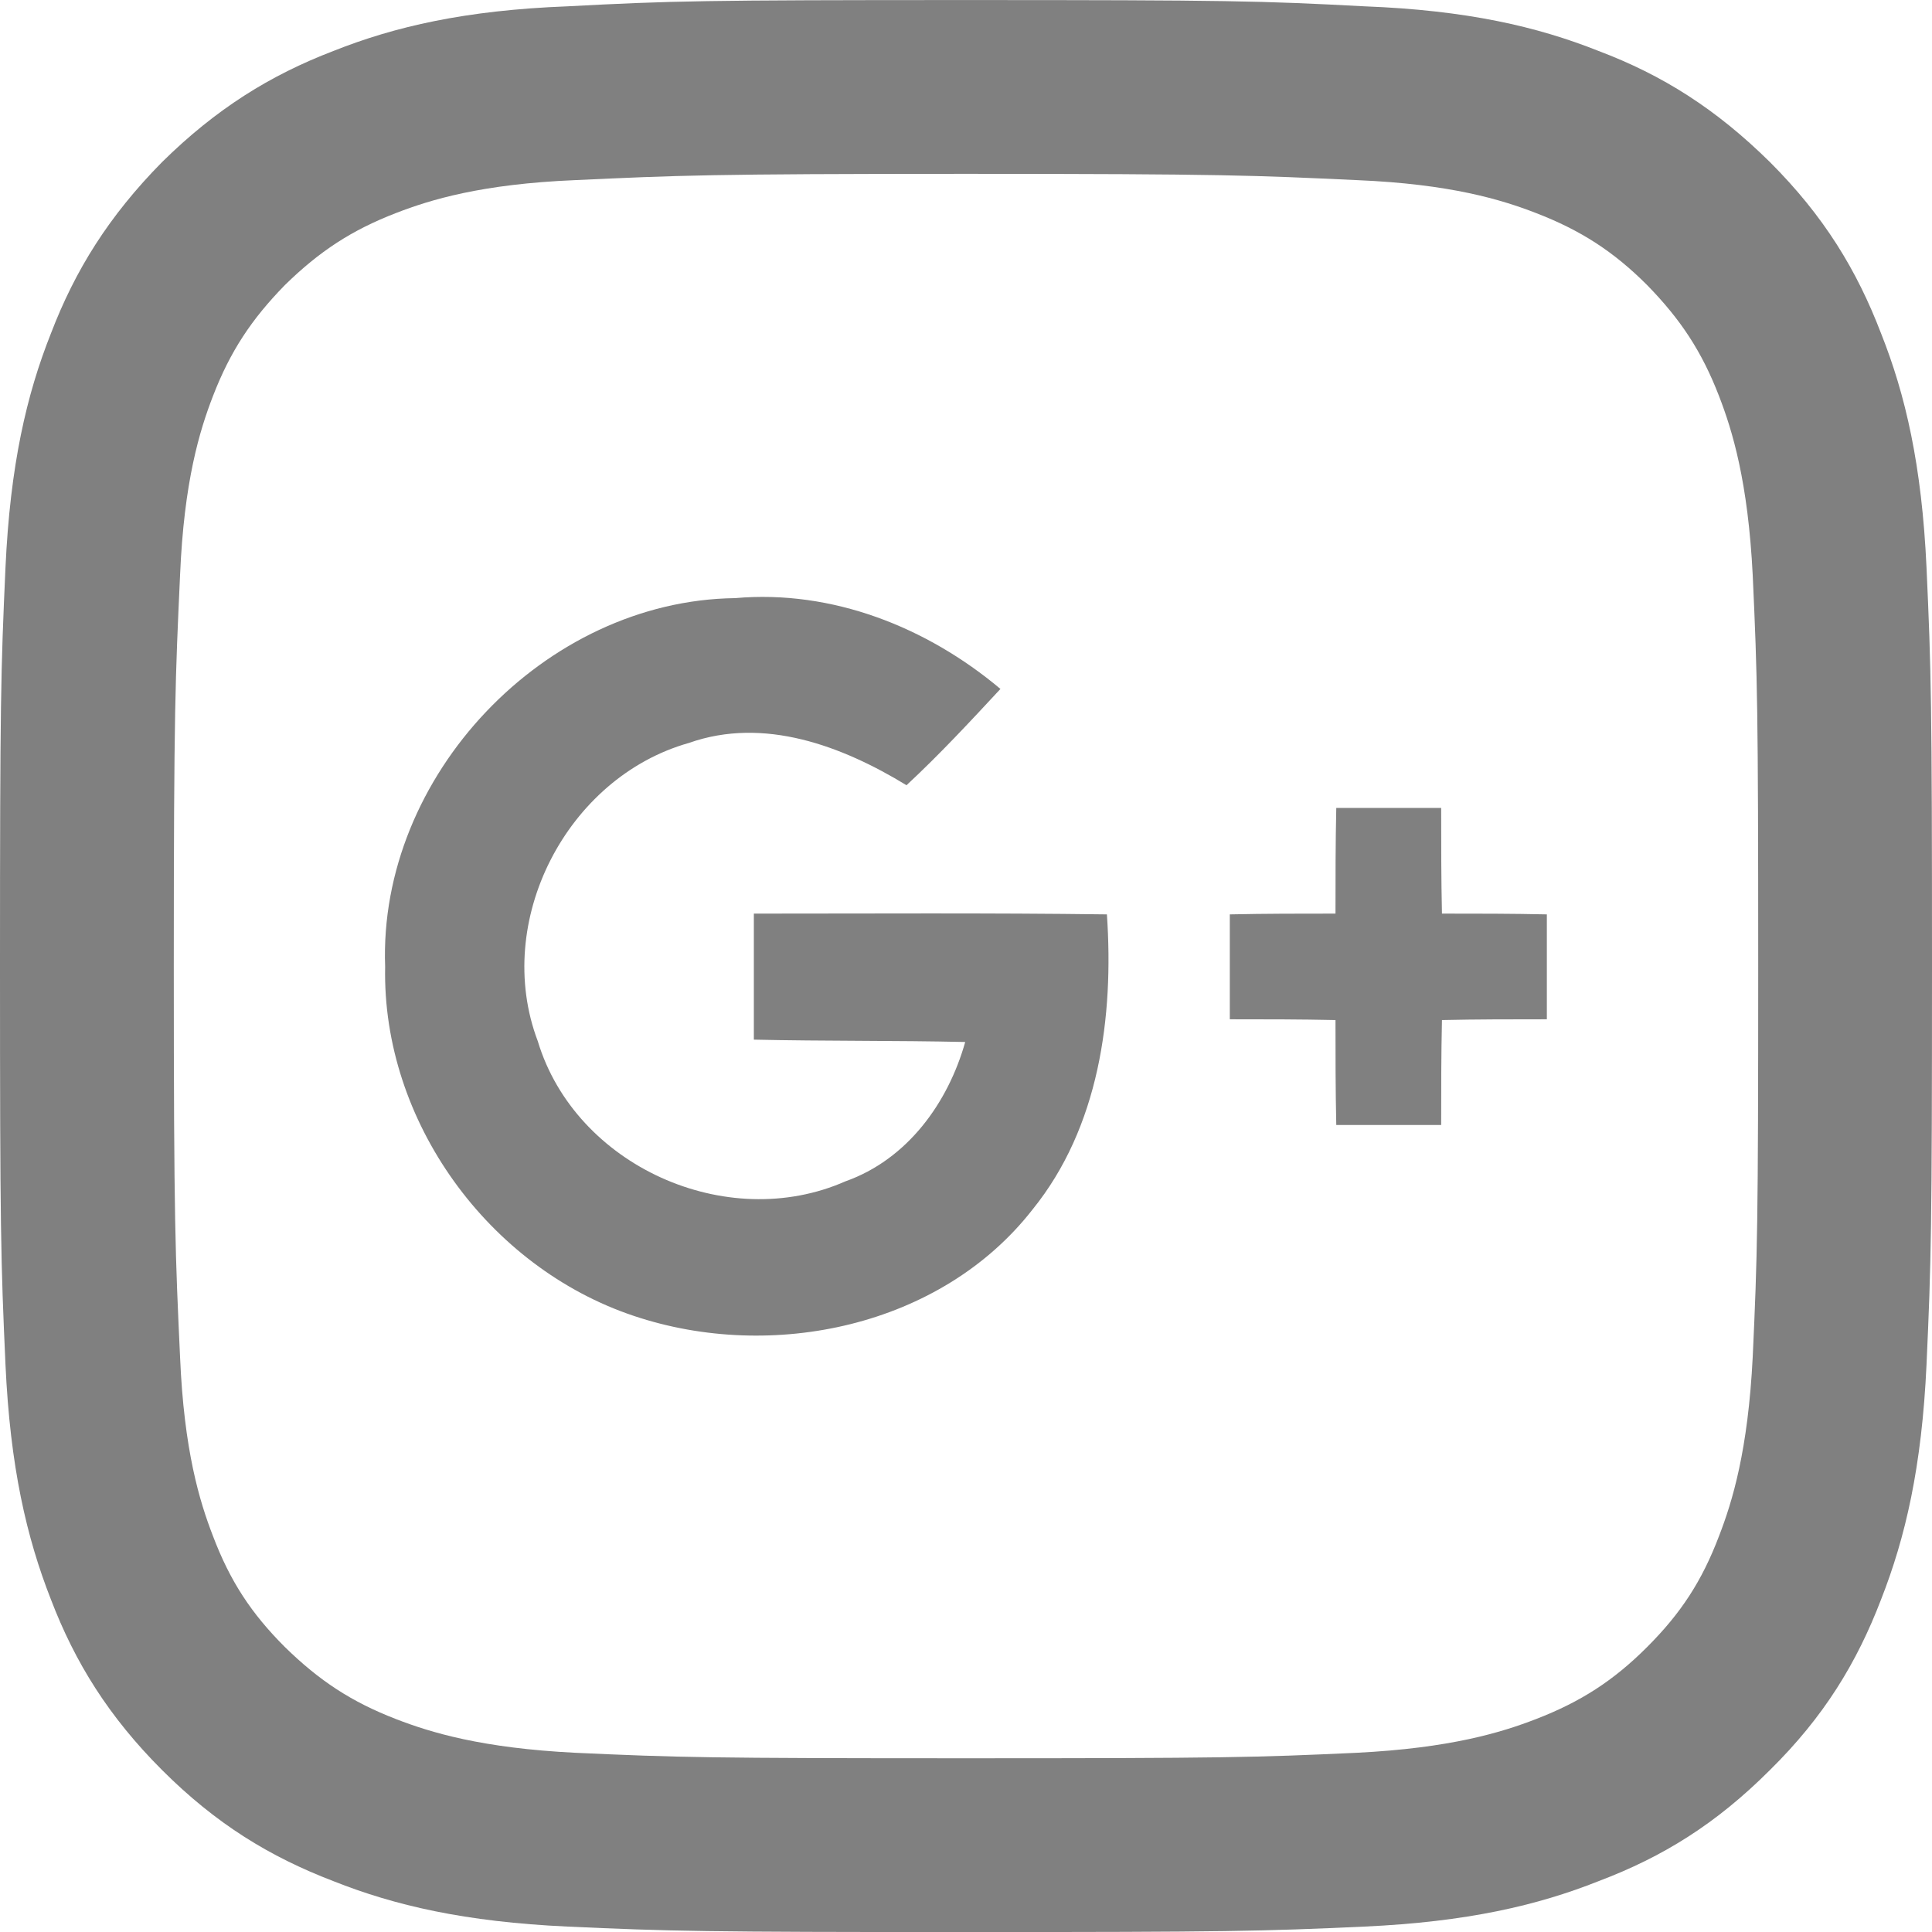 <?xml version="1.0" encoding="UTF-8"?>
<!DOCTYPE svg PUBLIC "-//W3C//DTD SVG 1.1//EN" "http://www.w3.org/Graphics/SVG/1.1/DTD/svg11.dtd">
<!-- Creator: CorelDRAW X8 -->
<svg xmlns="http://www.w3.org/2000/svg" xml:space="preserve" width="16.906mm" height="16.907mm" version="1.1" style="shape-rendering:geometricPrecision; text-rendering:geometricPrecision; image-rendering:optimizeQuality; fill-rule:evenodd; clip-rule:evenodd"
viewBox="0 0 2468 2468"
 xmlns:xlink="http://www.w3.org/1999/xlink">
 <defs>
  <style type="text/css">
   <![CDATA[
    .fil0 {fill:gray}
   ]]>
  </style>
 </defs>
 <g id="Layer_x0020_1">
  <g id="_1934637355360">
   <path class="fil0" d="M1234 0c-335,0 -377,1 -509,8 -131,5 -221,26 -299,57 -81,31 -150,74 -219,142 -68,69 -111,138 -142,219 -31,78 -52,168 -58,299 -6,132 -7,174 -7,509 0,335 1,377 7,509 6,131 27,221 58,300 31,81 74,150 142,218 69,69 138,111 219,142 78,31 168,52 299,58 132,6 174,7 509,7 335,0 377,-1 509,-7 131,-6 221,-27 299,-58 82,-31 150,-73 219,-142 69,-68 111,-137 142,-218 31,-79 52,-169 58,-300 6,-132 7,-174 7,-509 0,-335 -1,-377 -7,-509 -6,-131 -27,-221 -58,-299 -31,-81 -73,-150 -142,-219 -69,-68 -137,-111 -219,-142 -78,-31 -168,-52 -299,-57 -132,-7 -174,-8 -509,-8l0 0zm0 222c330,0 369,2 499,8 120,5 185,25 229,42 57,22 99,49 142,92 43,44 70,85 92,142 17,44 37,109 43,229 6,131 7,170 7,499 0,330 -1,369 -7,499 -6,120 -26,185 -43,229 -22,58 -49,99 -92,142 -43,43 -85,70 -142,92 -44,17 -109,37 -229,43 -130,6 -169,7 -499,7 -329,0 -368,-1 -499,-7 -120,-6 -185,-26 -229,-43 -57,-22 -98,-49 -142,-92 -43,-43 -70,-84 -92,-142 -17,-44 -37,-109 -42,-229 -6,-130 -8,-169 -8,-499 0,-329 2,-368 8,-499 5,-120 25,-185 42,-229 22,-57 49,-98 92,-142 44,-43 85,-70 142,-92 44,-17 109,-37 229,-42 131,-6 170,-8 499,-8z"/>
   <g>
    <path class="fil0" d="M492 1235c-9,-244 204,-468 447,-471 124,-11 245,37 339,116 -39,42 -78,84 -120,123 -82,-50 -182,-88 -278,-54 -156,44 -251,228 -193,381 48,159 241,246 393,179 79,-28 131,-100 153,-178 -90,-2 -180,-1 -270,-3 0,-54 0,-107 0,-161 150,0 301,-1 451,1 9,131 -10,272 -95,377 -117,150 -333,195 -509,136 -186,-62 -322,-249 -318,-446z"/>
    <path class="fil0" d="M1707 1032c44,0 89,0 134,0 0,45 0,90 1,135 44,0 90,0 134,1 0,44 0,89 0,134 -44,0 -90,0 -134,1 -1,45 -1,89 -1,134 -45,0 -90,0 -134,0 -1,-45 -1,-89 -1,-134 -45,-1 -90,-1 -135,-1 0,-45 0,-90 0,-134 45,-1 90,-1 135,-1 0,-45 0,-90 1,-135z"/>
   </g>
  </g>
 </g>
</svg>
